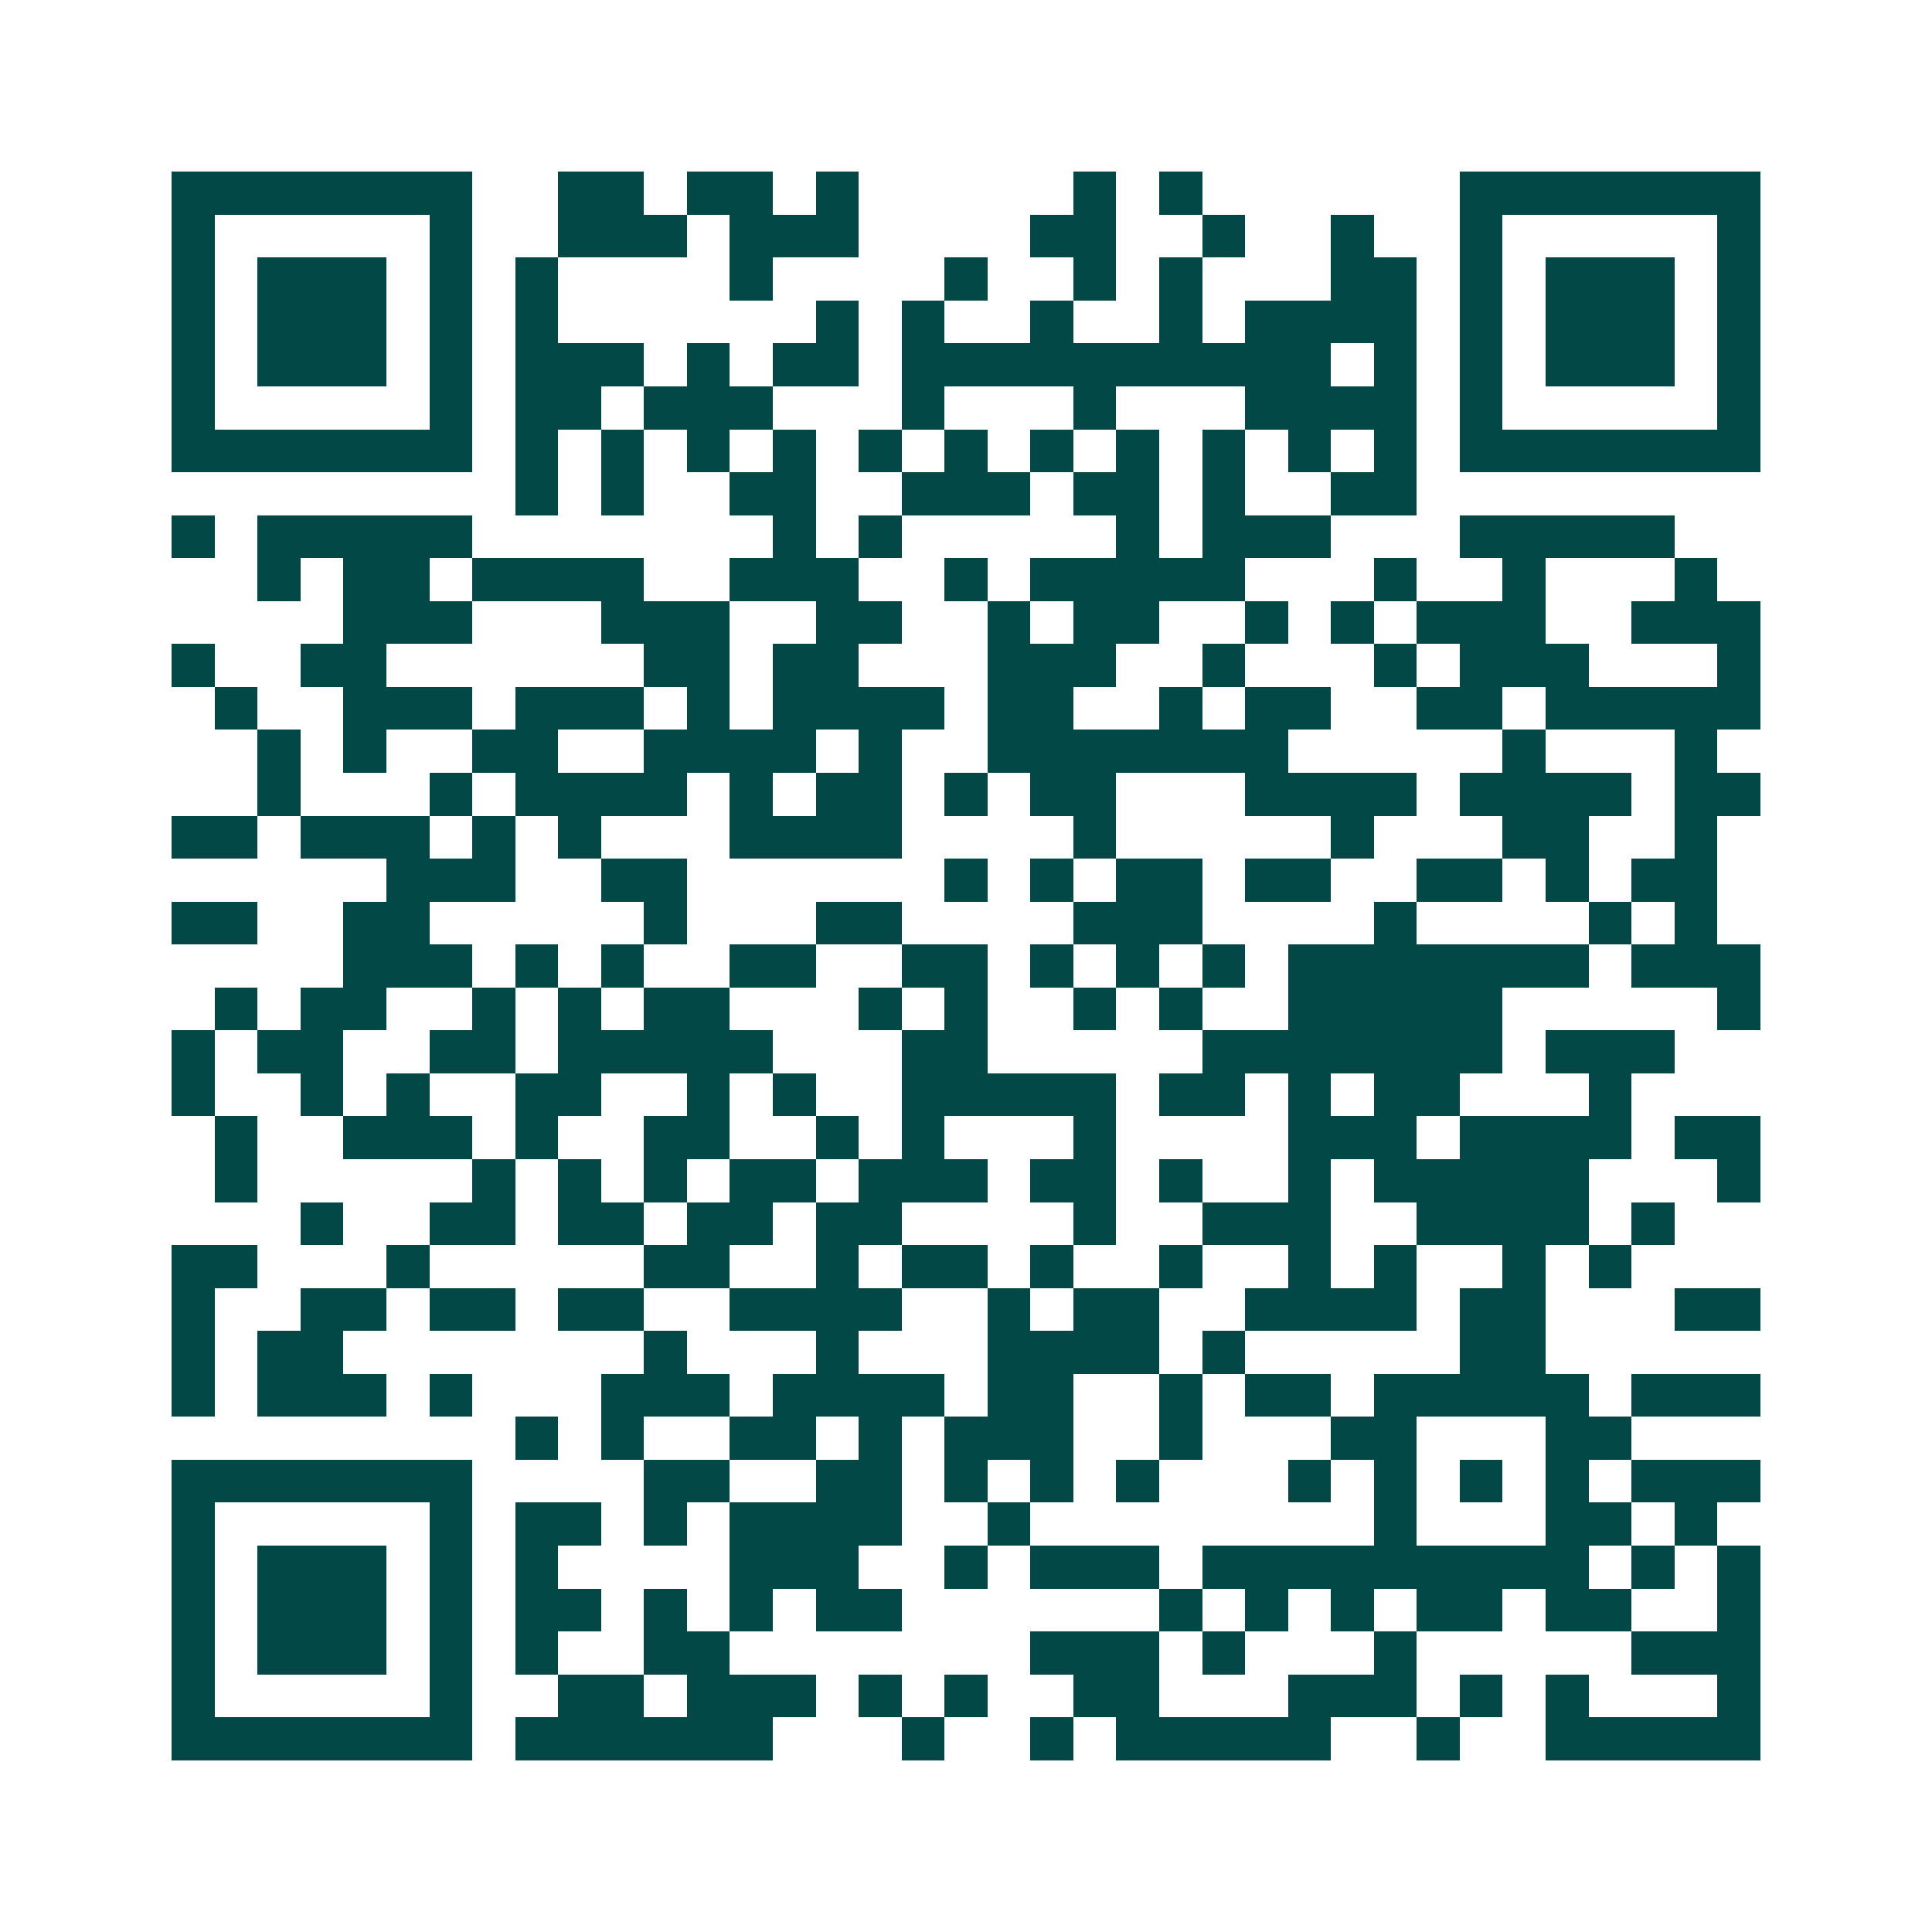 <svg xmlns="http://www.w3.org/2000/svg" width="200" height="200" viewBox="0 0 45 45" shape-rendering="crispEdges"><path fill="#ffffff" d="M0 0h45v45H0z"/><path stroke="#014847" d="M4 4.5h7m2 0h2m1 0h2m1 0h1m5 0h1m1 0h1m6 0h7M4 5.5h1m5 0h1m2 0h3m1 0h3m4 0h2m2 0h1m2 0h1m2 0h1m5 0h1M4 6.5h1m1 0h3m1 0h1m1 0h1m4 0h1m4 0h1m2 0h1m1 0h1m3 0h2m1 0h1m1 0h3m1 0h1M4 7.5h1m1 0h3m1 0h1m1 0h1m6 0h1m1 0h1m2 0h1m2 0h1m1 0h4m1 0h1m1 0h3m1 0h1M4 8.5h1m1 0h3m1 0h1m1 0h3m1 0h1m1 0h2m1 0h10m1 0h1m1 0h1m1 0h3m1 0h1M4 9.5h1m5 0h1m1 0h2m1 0h3m3 0h1m3 0h1m3 0h4m1 0h1m5 0h1M4 10.5h7m1 0h1m1 0h1m1 0h1m1 0h1m1 0h1m1 0h1m1 0h1m1 0h1m1 0h1m1 0h1m1 0h1m1 0h7M12 11.5h1m1 0h1m2 0h2m2 0h3m1 0h2m1 0h1m2 0h2M4 12.5h1m1 0h5m7 0h1m1 0h1m5 0h1m1 0h3m3 0h5M6 13.5h1m1 0h2m1 0h4m2 0h3m2 0h1m1 0h5m3 0h1m2 0h1m3 0h1M8 14.5h3m3 0h3m2 0h2m2 0h1m1 0h2m2 0h1m1 0h1m1 0h3m2 0h3M4 15.5h1m2 0h2m6 0h2m1 0h2m3 0h3m2 0h1m3 0h1m1 0h3m3 0h1M5 16.5h1m2 0h3m1 0h3m1 0h1m1 0h4m1 0h2m2 0h1m1 0h2m2 0h2m1 0h5M6 17.5h1m1 0h1m2 0h2m2 0h4m1 0h1m2 0h7m5 0h1m3 0h1M6 18.5h1m3 0h1m1 0h4m1 0h1m1 0h2m1 0h1m1 0h2m3 0h4m1 0h4m1 0h2M4 19.5h2m1 0h3m1 0h1m1 0h1m3 0h4m4 0h1m5 0h1m3 0h2m2 0h1M9 20.5h3m2 0h2m6 0h1m1 0h1m1 0h2m1 0h2m2 0h2m1 0h1m1 0h2M4 21.5h2m2 0h2m5 0h1m3 0h2m4 0h3m4 0h1m4 0h1m1 0h1M8 22.5h3m1 0h1m1 0h1m2 0h2m2 0h2m1 0h1m1 0h1m1 0h1m1 0h7m1 0h3M5 23.5h1m1 0h2m2 0h1m1 0h1m1 0h2m3 0h1m1 0h1m2 0h1m1 0h1m2 0h5m5 0h1M4 24.5h1m1 0h2m2 0h2m1 0h5m3 0h2m5 0h7m1 0h3M4 25.5h1m2 0h1m1 0h1m2 0h2m2 0h1m1 0h1m2 0h5m1 0h2m1 0h1m1 0h2m3 0h1M5 26.5h1m2 0h3m1 0h1m2 0h2m2 0h1m1 0h1m3 0h1m4 0h3m1 0h4m1 0h2M5 27.5h1m5 0h1m1 0h1m1 0h1m1 0h2m1 0h3m1 0h2m1 0h1m2 0h1m1 0h5m3 0h1M7 28.5h1m2 0h2m1 0h2m1 0h2m1 0h2m4 0h1m2 0h3m2 0h4m1 0h1M4 29.5h2m3 0h1m5 0h2m2 0h1m1 0h2m1 0h1m2 0h1m2 0h1m1 0h1m2 0h1m1 0h1M4 30.5h1m2 0h2m1 0h2m1 0h2m2 0h4m2 0h1m1 0h2m2 0h4m1 0h2m3 0h2M4 31.5h1m1 0h2m7 0h1m3 0h1m3 0h4m1 0h1m5 0h2M4 32.5h1m1 0h3m1 0h1m3 0h3m1 0h4m1 0h2m2 0h1m1 0h2m1 0h5m1 0h3M12 33.5h1m1 0h1m2 0h2m1 0h1m1 0h3m2 0h1m3 0h2m3 0h2M4 34.5h7m4 0h2m2 0h2m1 0h1m1 0h1m1 0h1m3 0h1m1 0h1m1 0h1m1 0h1m1 0h3M4 35.5h1m5 0h1m1 0h2m1 0h1m1 0h4m2 0h1m8 0h1m3 0h2m1 0h1M4 36.5h1m1 0h3m1 0h1m1 0h1m4 0h3m2 0h1m1 0h3m1 0h9m1 0h1m1 0h1M4 37.5h1m1 0h3m1 0h1m1 0h2m1 0h1m1 0h1m1 0h2m6 0h1m1 0h1m1 0h1m1 0h2m1 0h2m2 0h1M4 38.5h1m1 0h3m1 0h1m1 0h1m2 0h2m7 0h3m1 0h1m3 0h1m5 0h3M4 39.5h1m5 0h1m2 0h2m1 0h3m1 0h1m1 0h1m2 0h2m3 0h3m1 0h1m1 0h1m3 0h1M4 40.5h7m1 0h6m3 0h1m2 0h1m1 0h5m2 0h1m2 0h5"/></svg>

